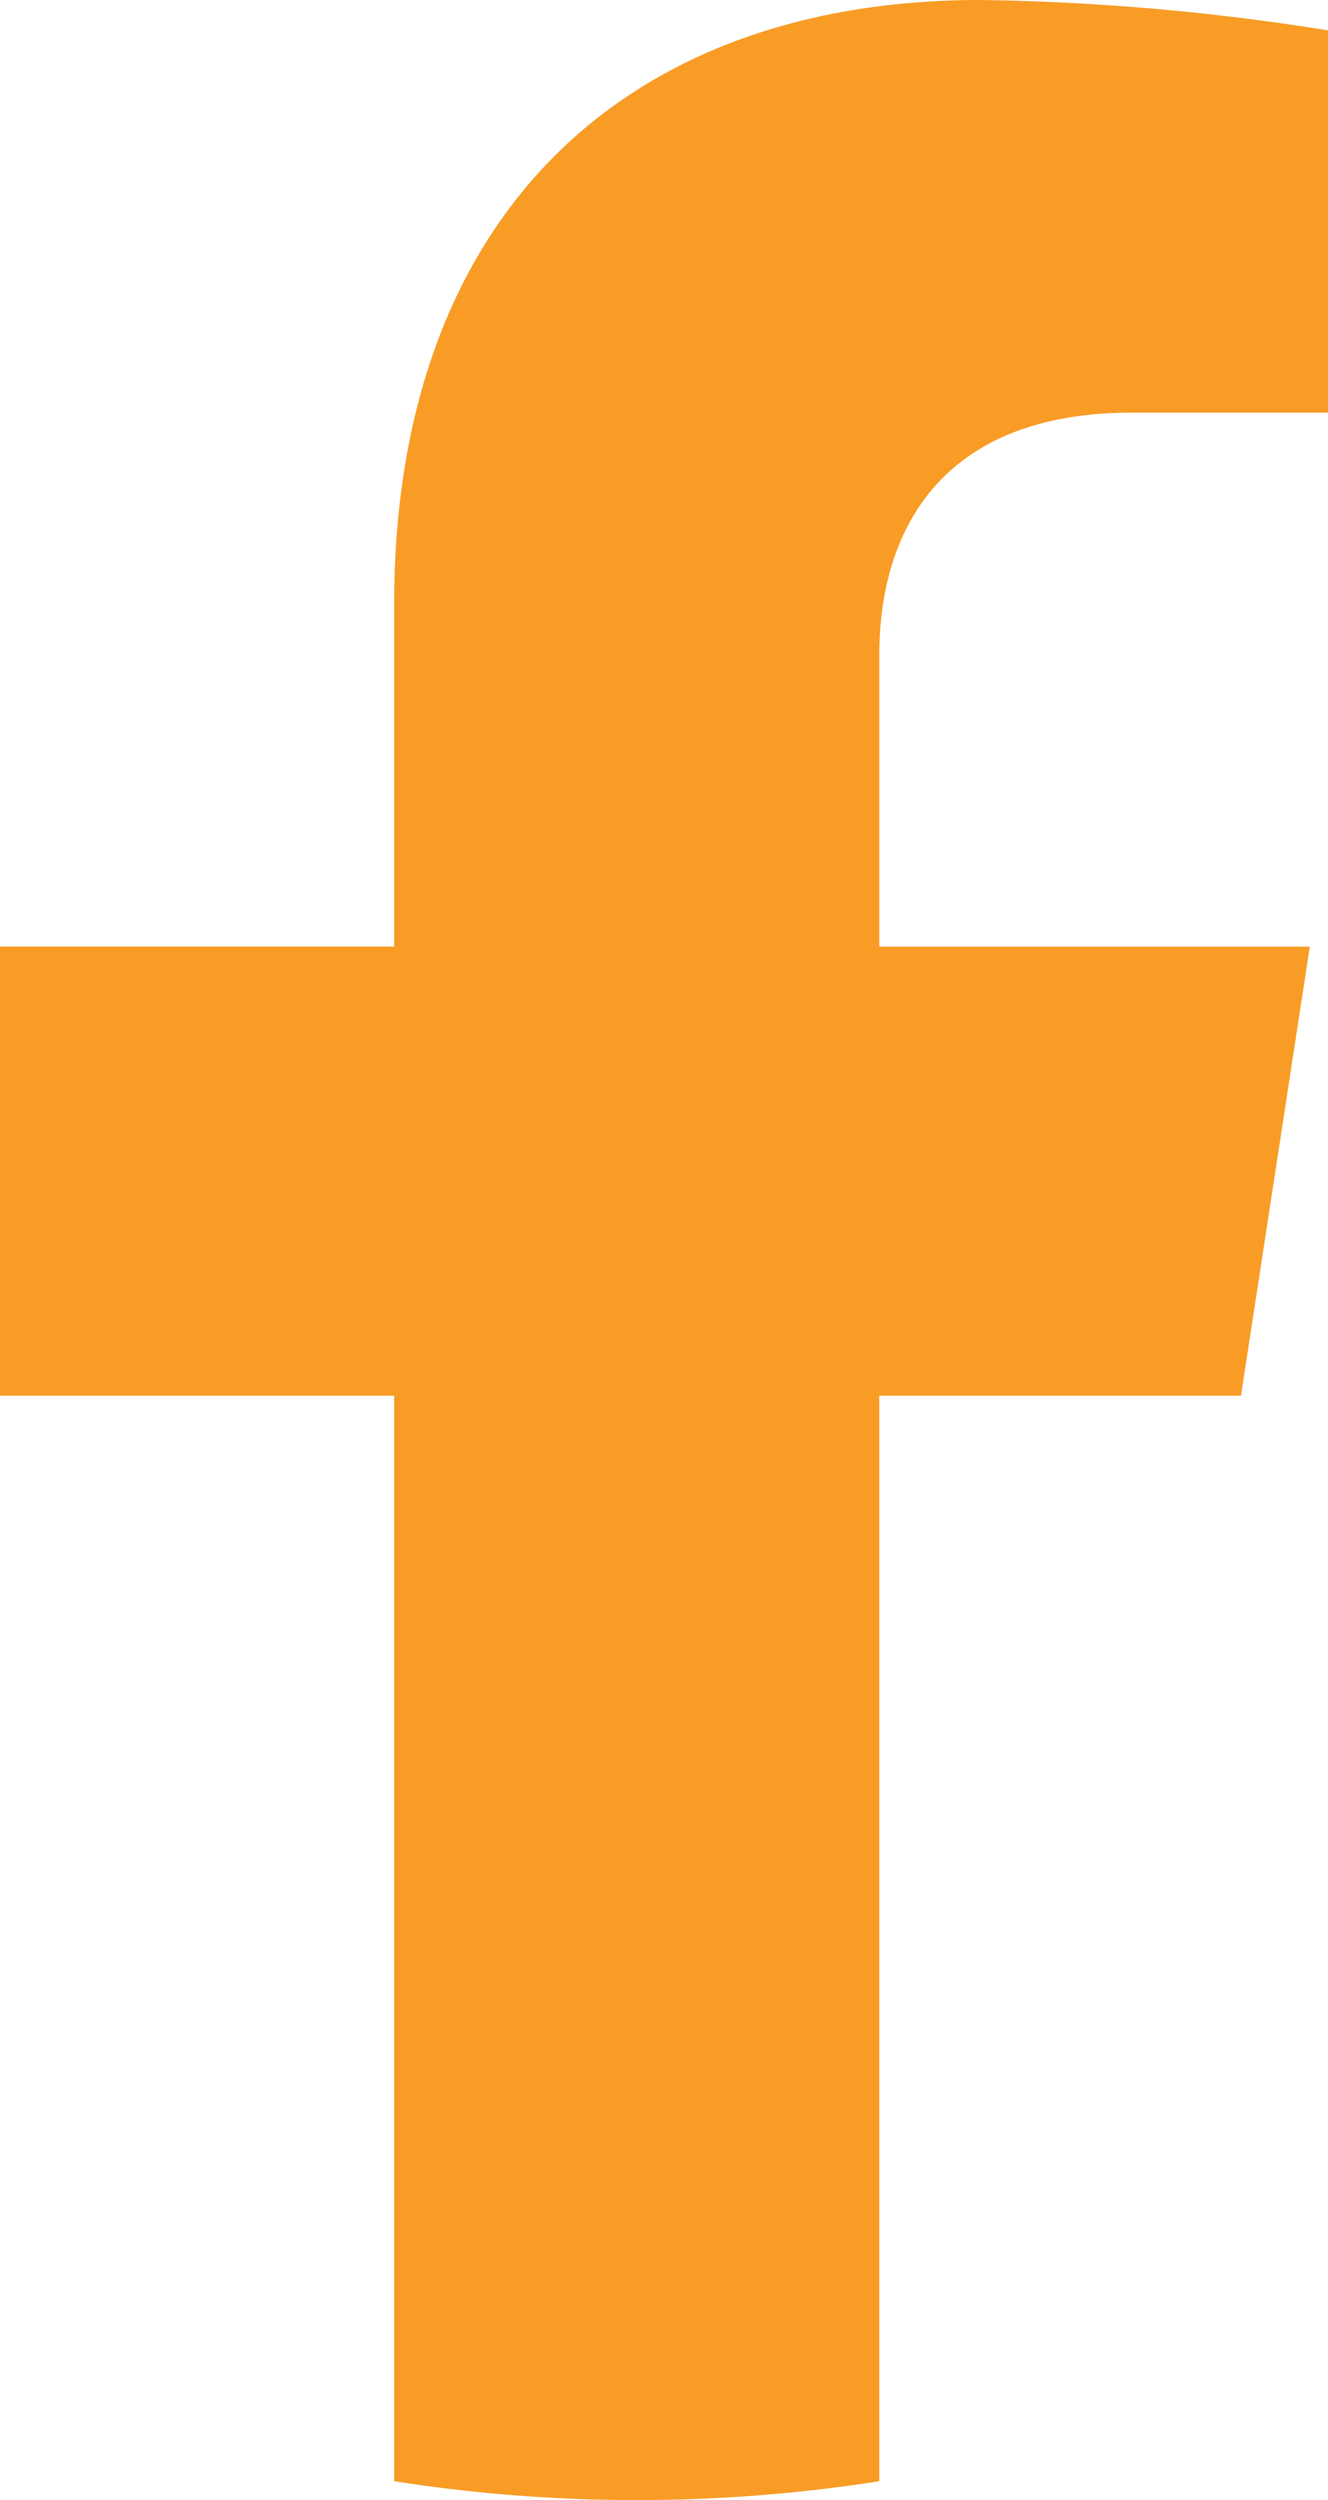 <?xml version="1.0" encoding="utf-8"?><svg xmlns="http://www.w3.org/2000/svg" width="48.551" height="91.338" viewBox="0 0 48.551 91.338">
  <path id="facebook" d="M165.292,50.99l2.516-16.405h-15.74V23.938c0-4.488,2.2-8.863,9.249-8.863h7.156V1.109A87.268,87.268,0,0,0,155.769,0c-12.964,0-21.437,7.857-21.437,22.081v12.5h-14.41V50.99h14.41V90.648a57.37,57.37,0,0,0,17.735,0V50.99Z" transform="translate(-119.922)" fill="#f89c25"/>
</svg>
